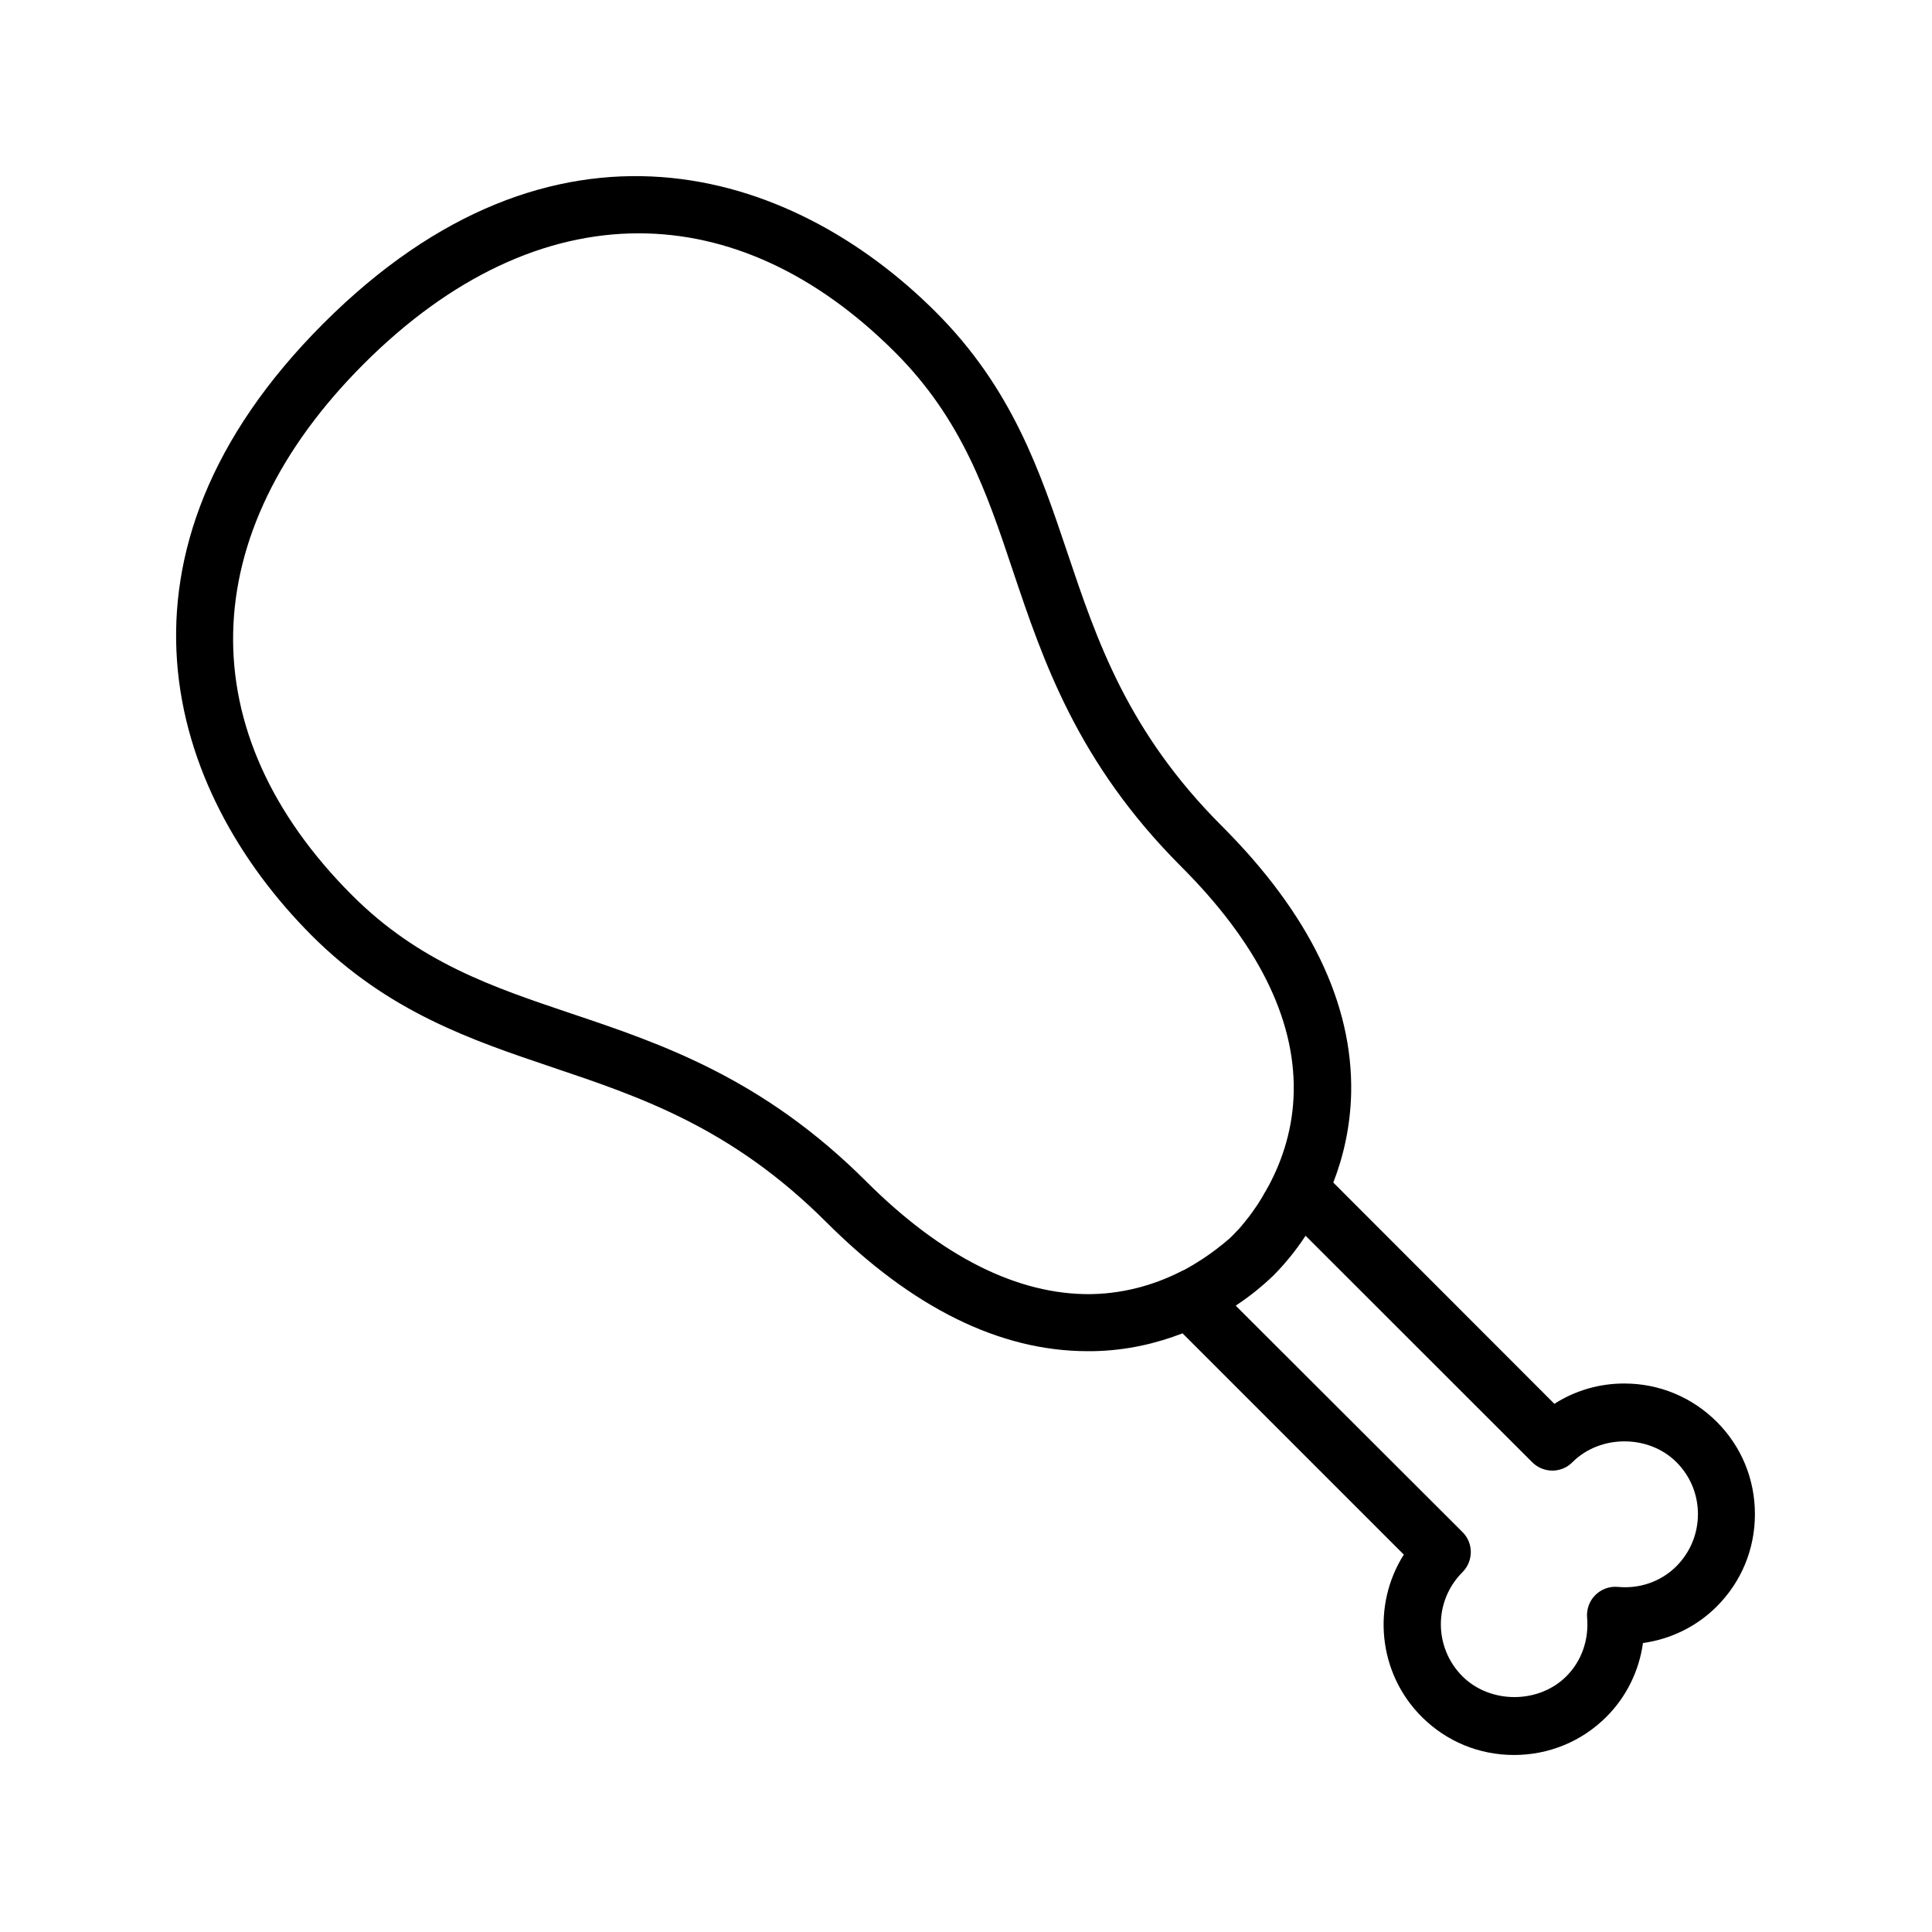 <?xml version="1.0" encoding="UTF-8"?>
<!-- The Best Svg Icon site in the world: iconSvg.co, Visit us! https://iconsvg.co -->
<svg fill="#000000" width="800px" height="800px" version="1.1" viewBox="144 144 512 512" xmlns="http://www.w3.org/2000/svg">
 <path d="m574.47 510.64c-6.648 0-13.047 1.863-18.539 5.391l-58.594-58.645c2.621-6.75 4.535-14.711 4.734-23.781 0.453-23.73-11.082-47.508-34.258-70.684-24.988-24.988-33.102-49.121-40.961-72.5-7.203-21.41-14.609-43.527-34.914-63.781-38.492-38.441-101.32-57.836-162.23 3.074-60.91 60.91-41.516 123.73-3.074 162.23 20.254 20.254 42.422 27.711 63.781 34.914 23.328 7.859 47.457 15.973 72.5 40.961 22.773 22.773 46.098 34.258 69.324 34.258h1.359c9.07-0.152 17.027-2.117 23.781-4.734l58.645 58.645c-8.465 13.352-6.902 31.336 4.734 42.977 6.551 6.551 15.215 10.125 24.484 10.125 9.219 0 17.938-3.578 24.484-10.125 5.289-5.289 8.664-12.191 9.672-19.547 7.356-1.008 14.258-4.383 19.547-9.672 6.551-6.551 10.125-15.215 10.125-24.484 0-9.27-3.578-17.938-10.125-24.484-6.547-6.508-15.211-10.133-24.48-10.133zm-141.37-23.68c-19.246 0.203-39.398-9.773-59.5-29.824-27.508-27.508-54.512-36.578-78.344-44.586-20.656-6.953-40.152-13.504-57.938-31.285-43.125-43.125-41.969-95.773 3.074-140.82 23.074-23.074 48.113-34.613 72.852-34.613 23.578 0 46.906 10.48 67.965 31.539 17.785 17.785 24.336 37.281 31.234 57.938 8.012 23.832 17.078 50.836 44.586 78.344 20.102 20.102 30.129 40.102 29.824 59.5-0.152 9.875-3.023 18.137-6.297 24.434-0.102 0.203-0.203 0.453-0.352 0.656-0.402 0.754-0.805 1.461-1.211 2.117-0.102 0.203-0.203 0.352-0.301 0.555-0.402 0.656-0.805 1.359-1.211 1.965-0.051 0.102-0.102 0.152-0.152 0.25-0.855 1.309-1.715 2.469-2.469 3.477-0.051 0.051-0.051 0.102-0.102 0.102-0.25 0.352-0.504 0.605-0.707 0.906-0.203 0.25-0.453 0.555-0.656 0.805-0.152 0.203-0.301 0.352-0.453 0.555-0.25 0.301-0.504 0.555-0.707 0.805l-0.203 0.203c-0.555 0.605-0.906 0.906-0.906 0.957l-1.109 1.109c-0.203 0.203-0.453 0.402-0.754 0.656-0.051 0.051-0.102 0.102-0.203 0.152-0.301 0.25-0.656 0.555-1.059 0.906 0 0-0.051 0.051-0.102 0.051-1.715 1.41-4.18 3.273-7.305 5.141-0.152 0.102-0.25 0.152-0.402 0.25-0.707 0.402-1.461 0.855-2.215 1.258-0.152 0.102-0.352 0.203-0.555 0.25-6.086 3.172-14.449 6.094-24.324 6.246zm155.18 72.094c-4.031 4.031-9.672 6.047-15.516 5.492-2.266-0.203-4.434 0.605-5.996 2.168s-2.367 3.777-2.168 5.996c0.504 5.844-1.461 11.488-5.492 15.516-7.356 7.356-20.203 7.356-27.559 0-7.609-7.609-7.609-19.949 0-27.559 2.973-2.973 2.973-7.758 0-10.68l-60.055-59.957c0.051-0.051 0.102-0.051 0.102-0.102 4.332-2.871 7.356-5.543 8.969-7.055 0.051-0.051 0.051-0.051 0.051-0.051 0.504-0.453 0.906-0.855 1.109-1.059s0.605-0.605 1.059-1.109c0.051-0.051 0.051-0.051 0.102-0.102 1.512-1.613 4.18-4.637 7.004-8.918 0.051-0.051 0.102-0.102 0.102-0.152l60.047 60.012c2.973 2.973 7.758 2.973 10.68 0 7.356-7.356 20.203-7.356 27.559 0 3.68 3.68 5.691 8.566 5.691 13.754 0.004 5.191-2.012 10.078-5.688 13.805z"/>
</svg>